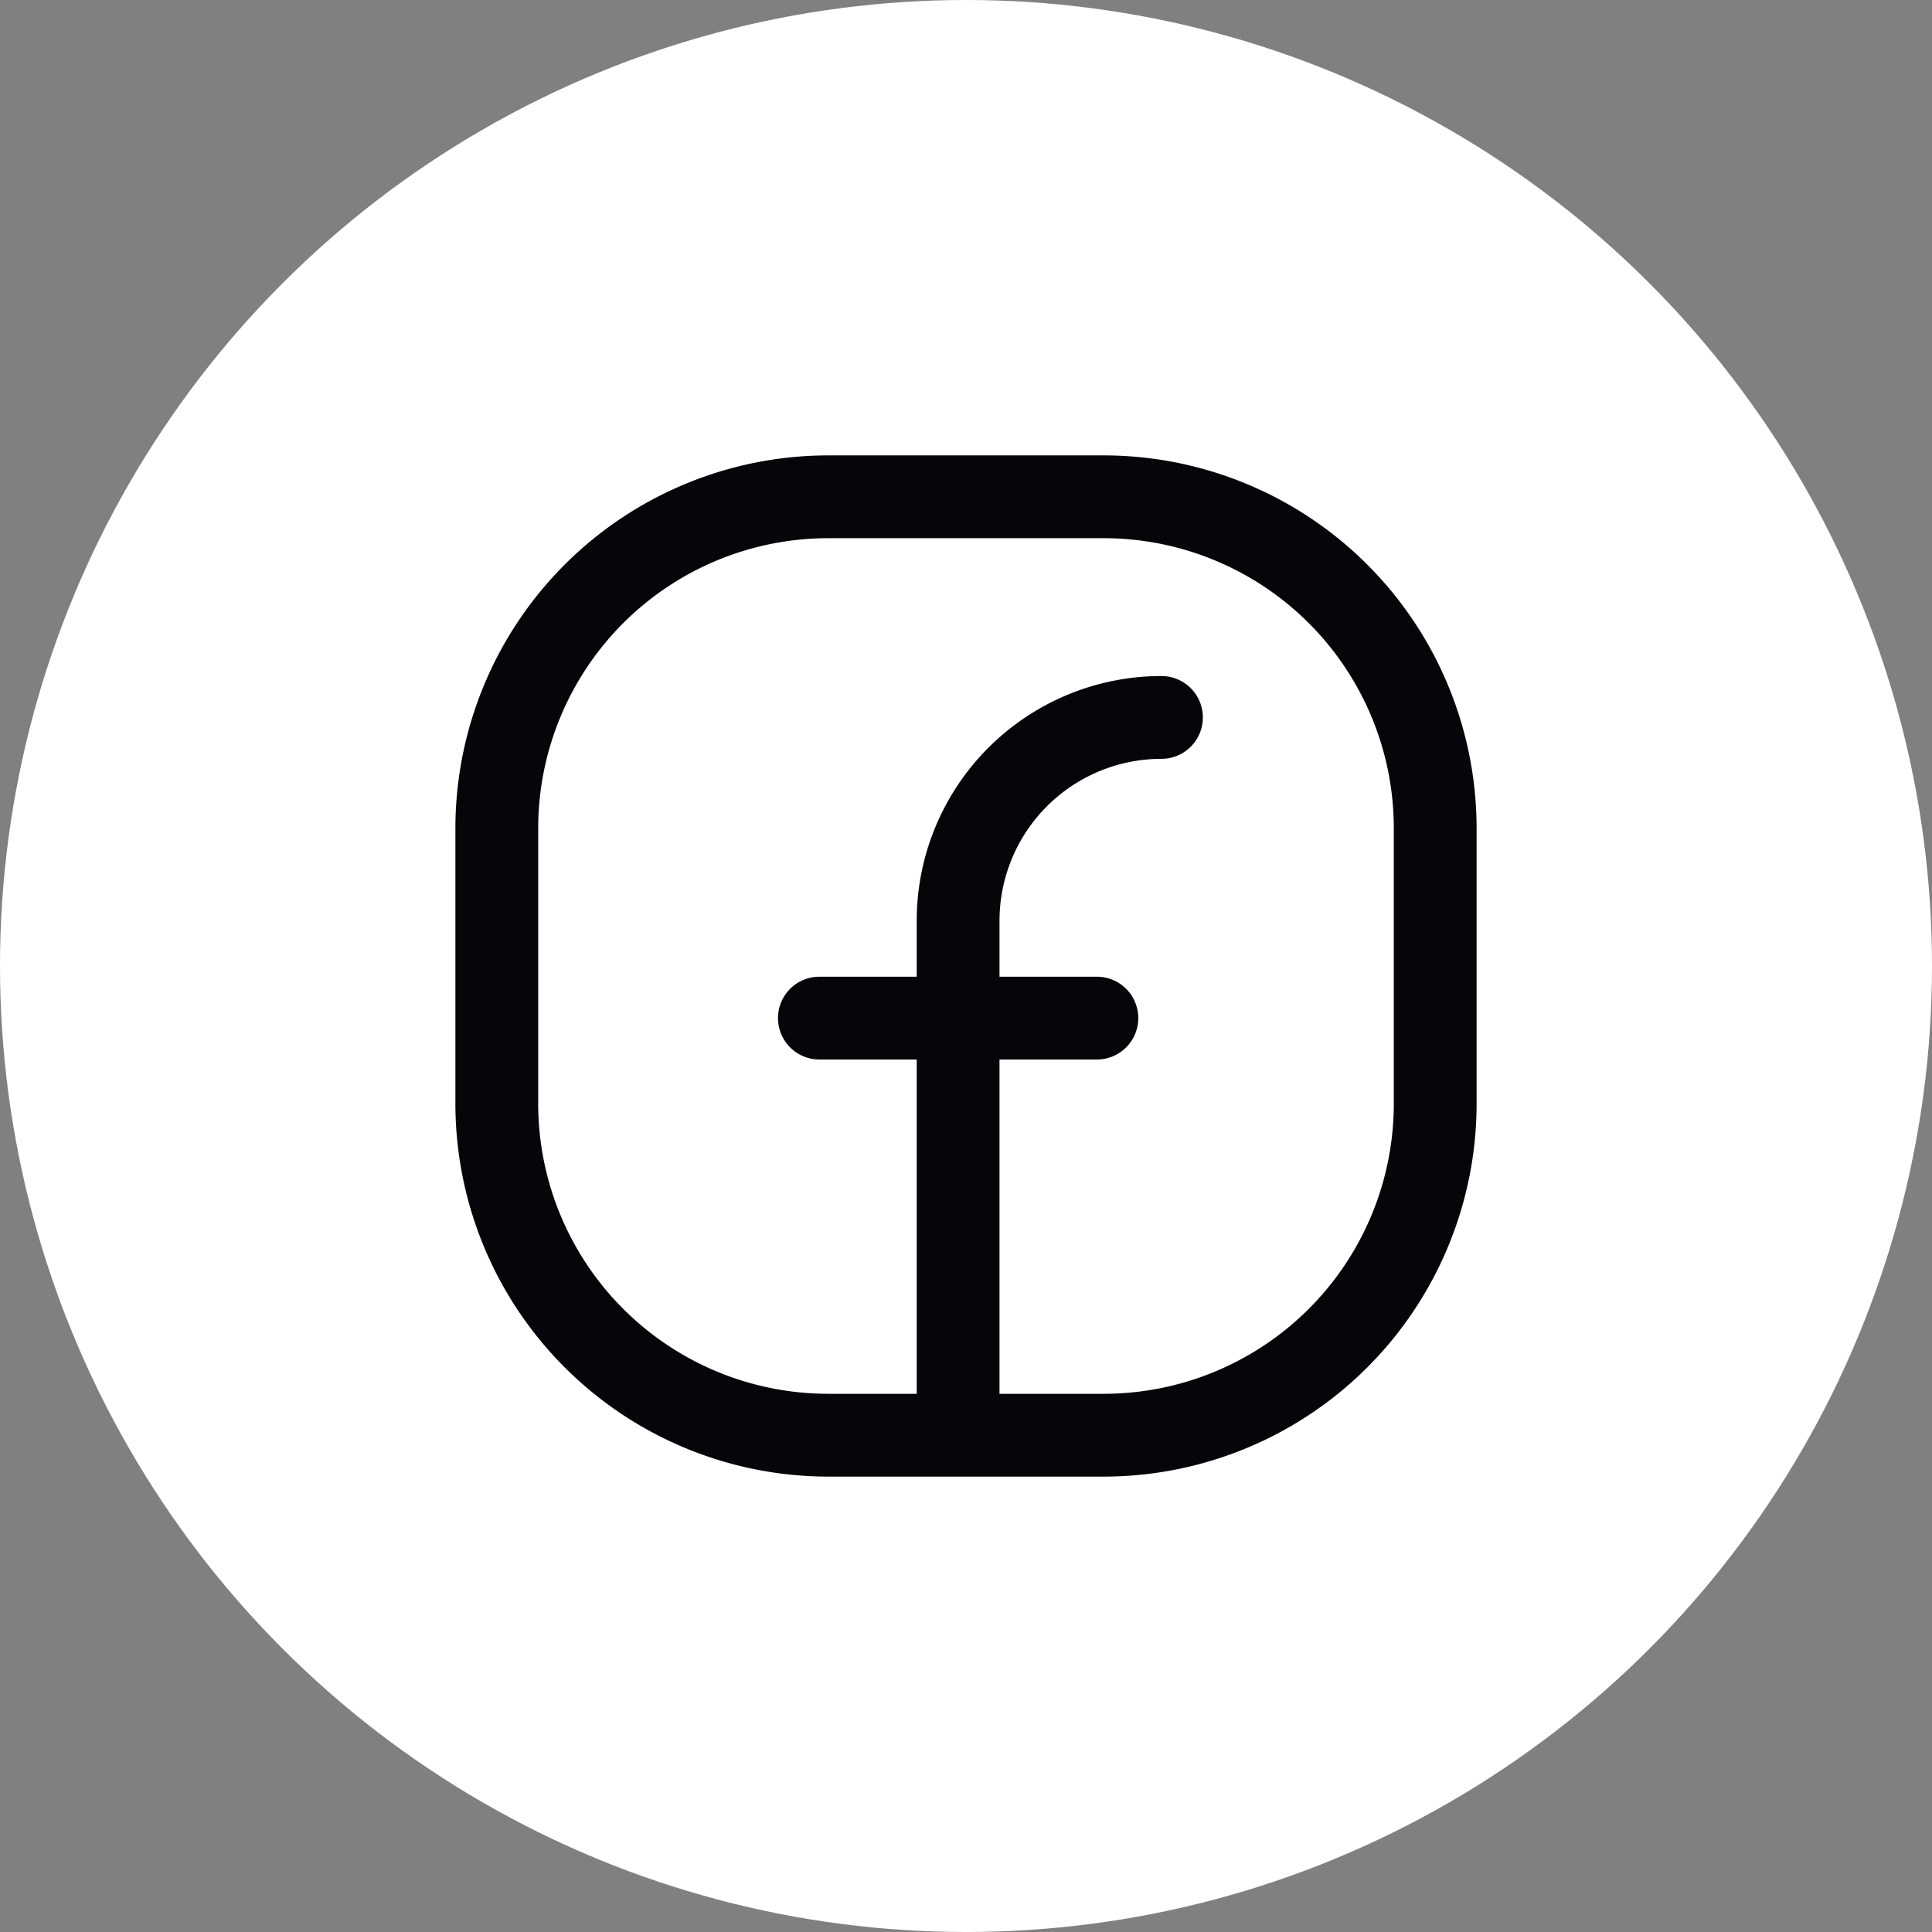 <svg xmlns="http://www.w3.org/2000/svg" width="35" height="35" viewBox="0 0 35 35">
  <rect x="0" y="0" width="35" height="35" fill="#808080" stroke="none"/>
  <g id="FB" transform="translate(-63 -113)">
    <circle id="Ellipse_156" data-name="Ellipse 156" cx="17.5" cy="17.5" r="17.5" transform="translate(63 113)" fill="#fff"/>
    <path id="Rectangle_478" data-name="Rectangle 478" d="M6-.75h5A6.758,6.758,0,0,1,17.75,6v5A6.758,6.758,0,0,1,11,17.75H6A6.758,6.758,0,0,1-.75,11V6A6.758,6.758,0,0,1,6-.75Zm5,17A5.256,5.256,0,0,0,16.25,11V6A5.256,5.256,0,0,0,11,.75H6A5.256,5.256,0,0,0,.75,6v5A5.256,5.256,0,0,0,6,16.25Z" transform="translate(72 122)" fill="#06050a"/>
    <path id="Tracé_466" data-name="Tracé 466" d="M12,20.533a.75.75,0,0,1-.75-.75V10.574A4.434,4.434,0,0,1,15.684,6.14a.75.75,0,1,1,0,1.5,2.934,2.934,0,0,0-2.934,2.934v9.209A.75.75,0,0,1,12,20.533Z" transform="translate(68.357 119.107)" fill="#06050a"/>
    <path id="Ligne_583" data-name="Ligne 583" d="M5.027.75H0A.75.75,0,0,1-.75,0,.75.75,0,0,1,0-.75H5.027a.75.75,0,0,1,.75.75A.75.75,0,0,1,5.027.75Z" transform="translate(77.844 131.444)" fill="#06050a"/>
  </g>
</svg>
